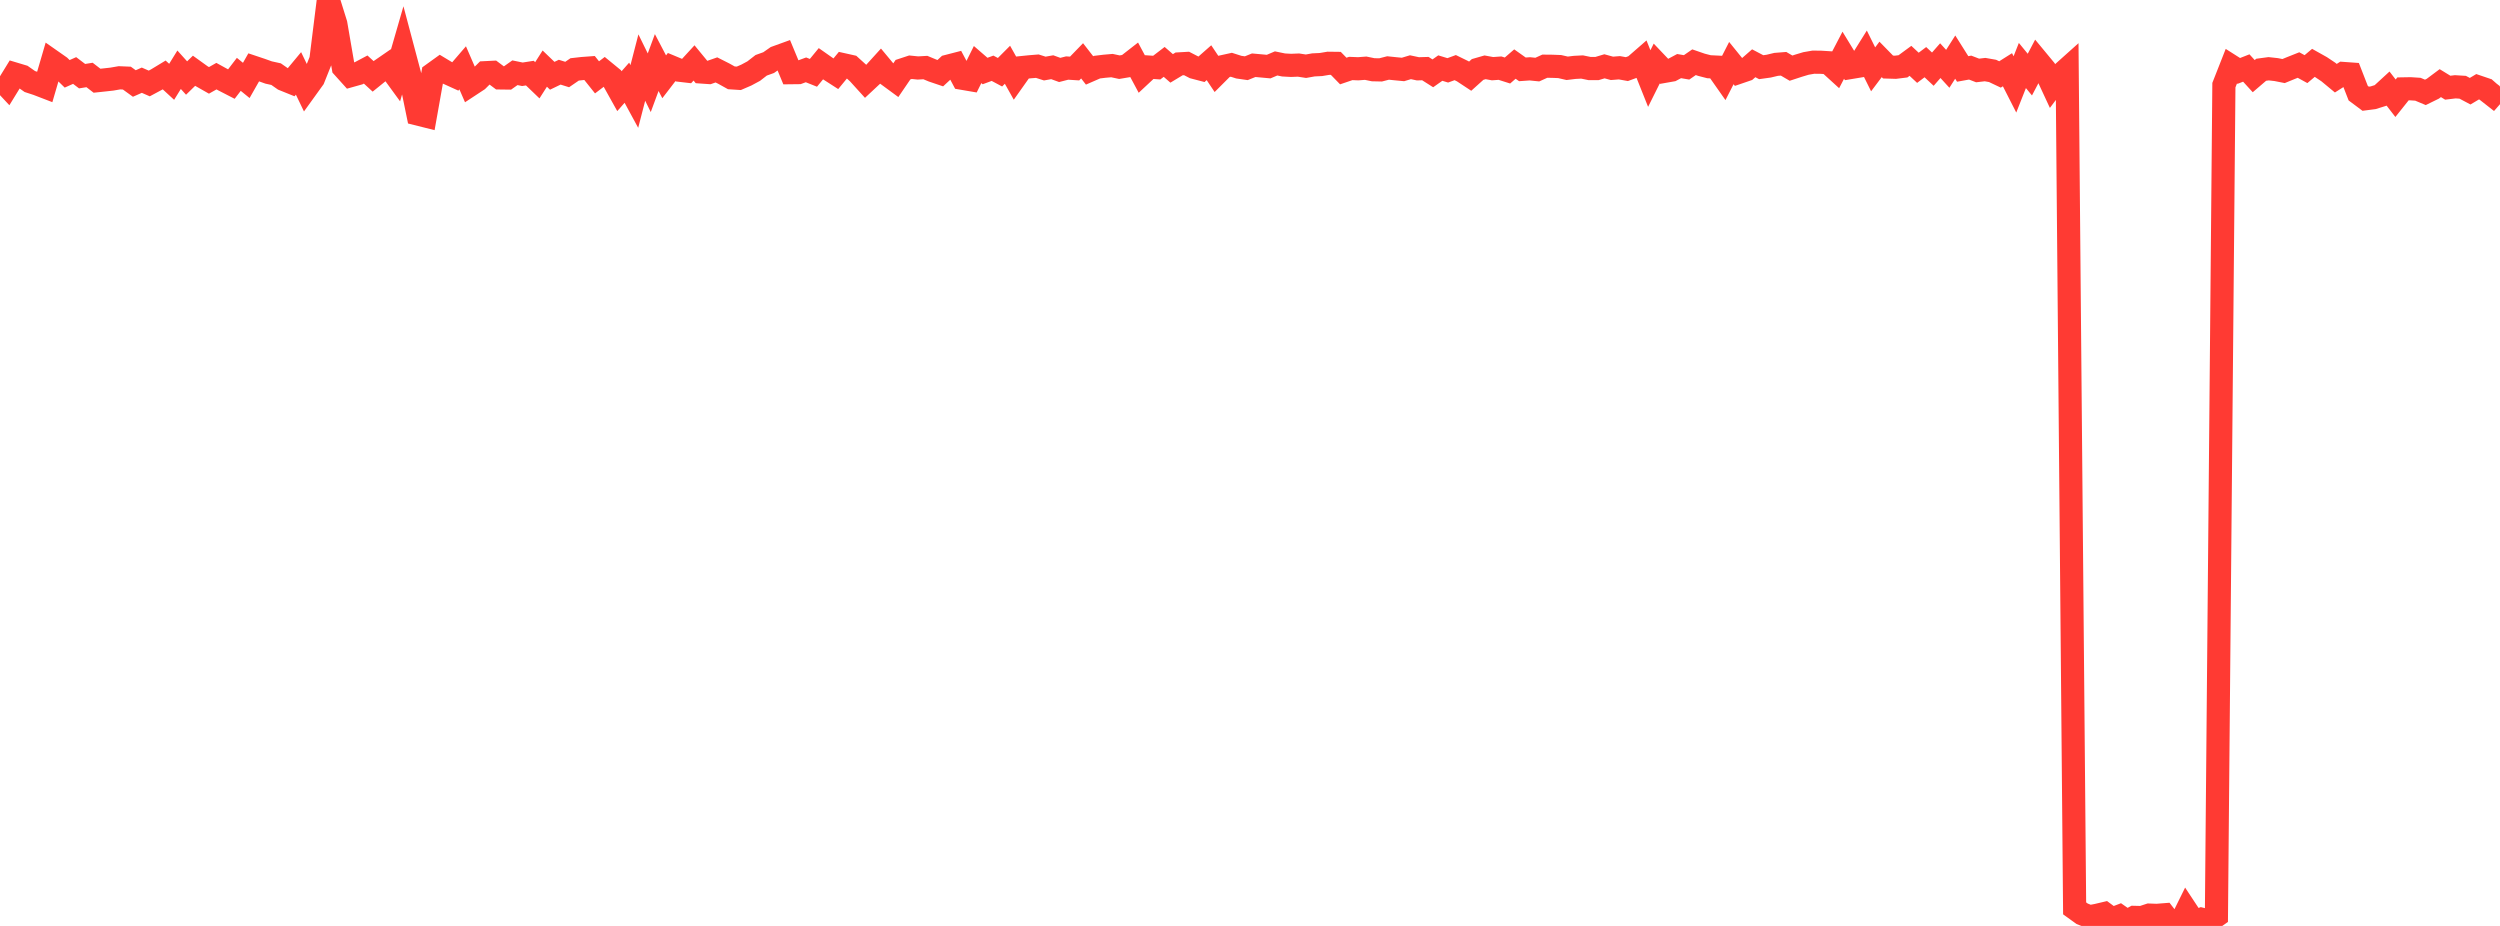 <?xml version="1.0" standalone="no"?>
<!DOCTYPE svg PUBLIC "-//W3C//DTD SVG 1.1//EN" "http://www.w3.org/Graphics/SVG/1.1/DTD/svg11.dtd">

<svg width="135" height="50" viewBox="0 0 135 50" preserveAspectRatio="none" 
  xmlns="http://www.w3.org/2000/svg"
  xmlns:xlink="http://www.w3.org/1999/xlink">


<polyline points="0.0, 4.224 0.403, 4.656 0.806, 4 1.209, 4.121 1.612, 4.403 2.015, 4.535 2.418, 4.69 2.821, 3.312 3.224, 3.594 3.627, 3.987 4.03, 3.807 4.433, 4.113 4.836, 4.048 5.239, 4.359 5.642, 4.316 6.045, 4.271 6.448, 4.201 6.851, 4.218 7.254, 4.509 7.657, 4.331 8.06, 4.507 8.463, 4.291 8.866, 4.047 9.269, 4.418 9.672, 3.766 10.075, 4.214 10.478, 3.821 10.881, 4.111 11.284, 4.34 11.687, 4.112 12.09, 4.334 12.493, 4.541 12.896, 4.015 13.299, 4.343 13.701, 3.636 14.104, 3.771 14.507, 3.915 14.91, 4.004 15.313, 4.286 15.716, 4.449 16.119, 3.964 16.522, 4.801 16.925, 4.242 17.328, 3.235 17.731, 0.0 18.134, 1.292 18.537, 3.635 18.94, 4.082 19.343, 3.969 19.746, 3.755 20.149, 4.124 20.552, 3.798 20.955, 3.52 21.358, 4.073 21.761, 2.678 22.164, 4.195 22.567, 6.158 22.97, 6.259 23.373, 3.995 23.776, 3.705 24.179, 3.948 24.582, 4.131 24.985, 3.663 25.388, 4.592 25.791, 4.327 26.194, 3.926 26.597, 3.906 27.0, 4.208 27.403, 4.213 27.806, 3.928 28.209, 4.011 28.612, 3.948 29.015, 4.335 29.418, 3.705 29.821, 4.092 30.224, 3.898 30.627, 4.024 31.03, 3.748 31.433, 3.702 31.836, 3.672 32.239, 4.177 32.642, 3.871 33.045, 4.201 33.448, 4.924 33.851, 4.467 34.254, 5.209 34.657, 3.648 35.06, 4.469 35.463, 3.378 35.866, 4.147 36.269, 3.622 36.672, 3.79 37.075, 3.837 37.478, 3.398 37.881, 3.888 38.284, 3.916 38.687, 3.775 39.09, 3.979 39.493, 4.203 39.896, 4.229 40.299, 4.055 40.701, 3.839 41.104, 3.526 41.507, 3.381 41.91, 3.1 42.313, 2.954 42.716, 3.925 43.119, 3.92 43.522, 3.772 43.925, 3.933 44.328, 3.442 44.731, 3.725 45.134, 3.984 45.537, 3.495 45.94, 3.585 46.343, 3.95 46.746, 4.394 47.149, 4.018 47.552, 3.574 47.955, 4.058 48.358, 4.354 48.761, 3.763 49.164, 3.63 49.567, 3.671 49.97, 3.648 50.373, 3.815 50.776, 3.952 51.179, 3.578 51.582, 3.474 51.985, 4.23 52.388, 4.299 52.791, 3.486 53.194, 3.835 53.597, 3.686 54.0, 3.901 54.403, 3.497 54.806, 4.216 55.209, 3.647 55.612, 3.606 56.015, 3.573 56.418, 3.702 56.821, 3.63 57.224, 3.777 57.627, 3.674 58.03, 3.7 58.433, 3.284 58.836, 3.802 59.239, 3.626 59.642, 3.577 60.045, 3.542 60.448, 3.628 60.851, 3.56 61.254, 3.246 61.657, 3.999 62.06, 3.623 62.463, 3.651 62.866, 3.342 63.269, 3.693 63.672, 3.45 64.075, 3.427 64.478, 3.635 64.881, 3.741 65.284, 3.386 65.687, 3.989 66.09, 3.586 66.493, 3.497 66.896, 3.626 67.299, 3.684 67.701, 3.522 68.104, 3.559 68.507, 3.596 68.91, 3.425 69.313, 3.508 69.716, 3.53 70.119, 3.514 70.522, 3.576 70.925, 3.504 71.328, 3.485 71.731, 3.417 72.134, 3.422 72.537, 3.835 72.94, 3.698 73.343, 3.714 73.746, 3.683 74.149, 3.766 74.552, 3.775 74.955, 3.671 75.358, 3.713 75.761, 3.751 76.164, 3.63 76.567, 3.716 76.97, 3.704 77.373, 3.96 77.776, 3.676 78.179, 3.799 78.582, 3.651 78.985, 3.848 79.388, 4.114 79.791, 3.751 80.194, 3.635 80.597, 3.709 81.0, 3.68 81.403, 3.808 81.806, 3.459 82.209, 3.745 82.612, 3.717 83.015, 3.758 83.418, 3.575 83.821, 3.579 84.224, 3.595 84.627, 3.688 85.03, 3.639 85.433, 3.618 85.836, 3.701 86.239, 3.701 86.642, 3.58 87.045, 3.691 87.448, 3.659 87.851, 3.732 88.254, 3.584 88.657, 3.233 89.06, 4.242 89.463, 3.432 89.866, 3.855 90.269, 3.784 90.672, 3.569 91.075, 3.638 91.478, 3.36 91.881, 3.499 92.284, 3.603 92.687, 3.623 93.09, 4.197 93.493, 3.407 93.896, 3.905 94.299, 3.767 94.701, 3.416 95.104, 3.628 95.507, 3.572 95.91, 3.476 96.313, 3.444 96.716, 3.68 97.119, 3.548 97.522, 3.427 97.925, 3.357 98.328, 3.362 98.731, 3.387 99.134, 3.754 99.537, 2.982 99.94, 3.644 100.343, 3.577 100.746, 2.931 101.149, 3.744 101.552, 3.208 101.955, 3.62 102.358, 3.632 102.761, 3.582 103.164, 3.286 103.567, 3.661 103.97, 3.357 104.373, 3.735 104.776, 3.275 105.179, 3.716 105.582, 3.084 105.985, 3.723 106.388, 3.65 106.791, 3.805 107.194, 3.758 107.597, 3.829 108.0, 4.02 108.403, 3.766 108.806, 4.558 109.209, 3.537 109.612, 4.029 110.015, 3.262 110.418, 3.749 110.821, 4.617 111.224, 4.08 111.627, 3.719 112.03, 49.052 112.433, 49.342 112.836, 49.504 113.239, 49.427 113.642, 49.332 114.045, 49.63 114.448, 49.476 114.851, 49.758 115.254, 49.538 115.657, 49.548 116.06, 49.415 116.463, 49.43 116.866, 49.398 117.269, 49.921 117.672, 50.0 118.075, 49.183 118.478, 49.793 118.881, 49.638 119.284, 49.741 119.687, 49.458 120.09, 4.597 120.493, 3.574 120.896, 3.83 121.299, 3.672 121.701, 4.112 122.104, 3.767 122.507, 3.713 122.91, 3.757 123.313, 3.837 123.716, 3.672 124.119, 3.512 124.522, 3.733 124.925, 3.394 125.328, 3.62 125.731, 3.889 126.134, 4.223 126.537, 3.967 126.94, 3.996 127.343, 5.03 127.746, 5.331 128.149, 5.279 128.552, 5.153 128.955, 4.783 129.358, 5.305 129.761, 4.8 130.164, 4.793 130.567, 4.819 130.97, 4.988 131.373, 4.79 131.776, 4.489 132.179, 4.736 132.582, 4.687 132.985, 4.712 133.388, 4.925 133.791, 4.684 134.194, 4.821 134.597, 5.137 135.0, 4.676" fill="none" stroke="#ff3a33" stroke-width="1.25"/>

</svg>